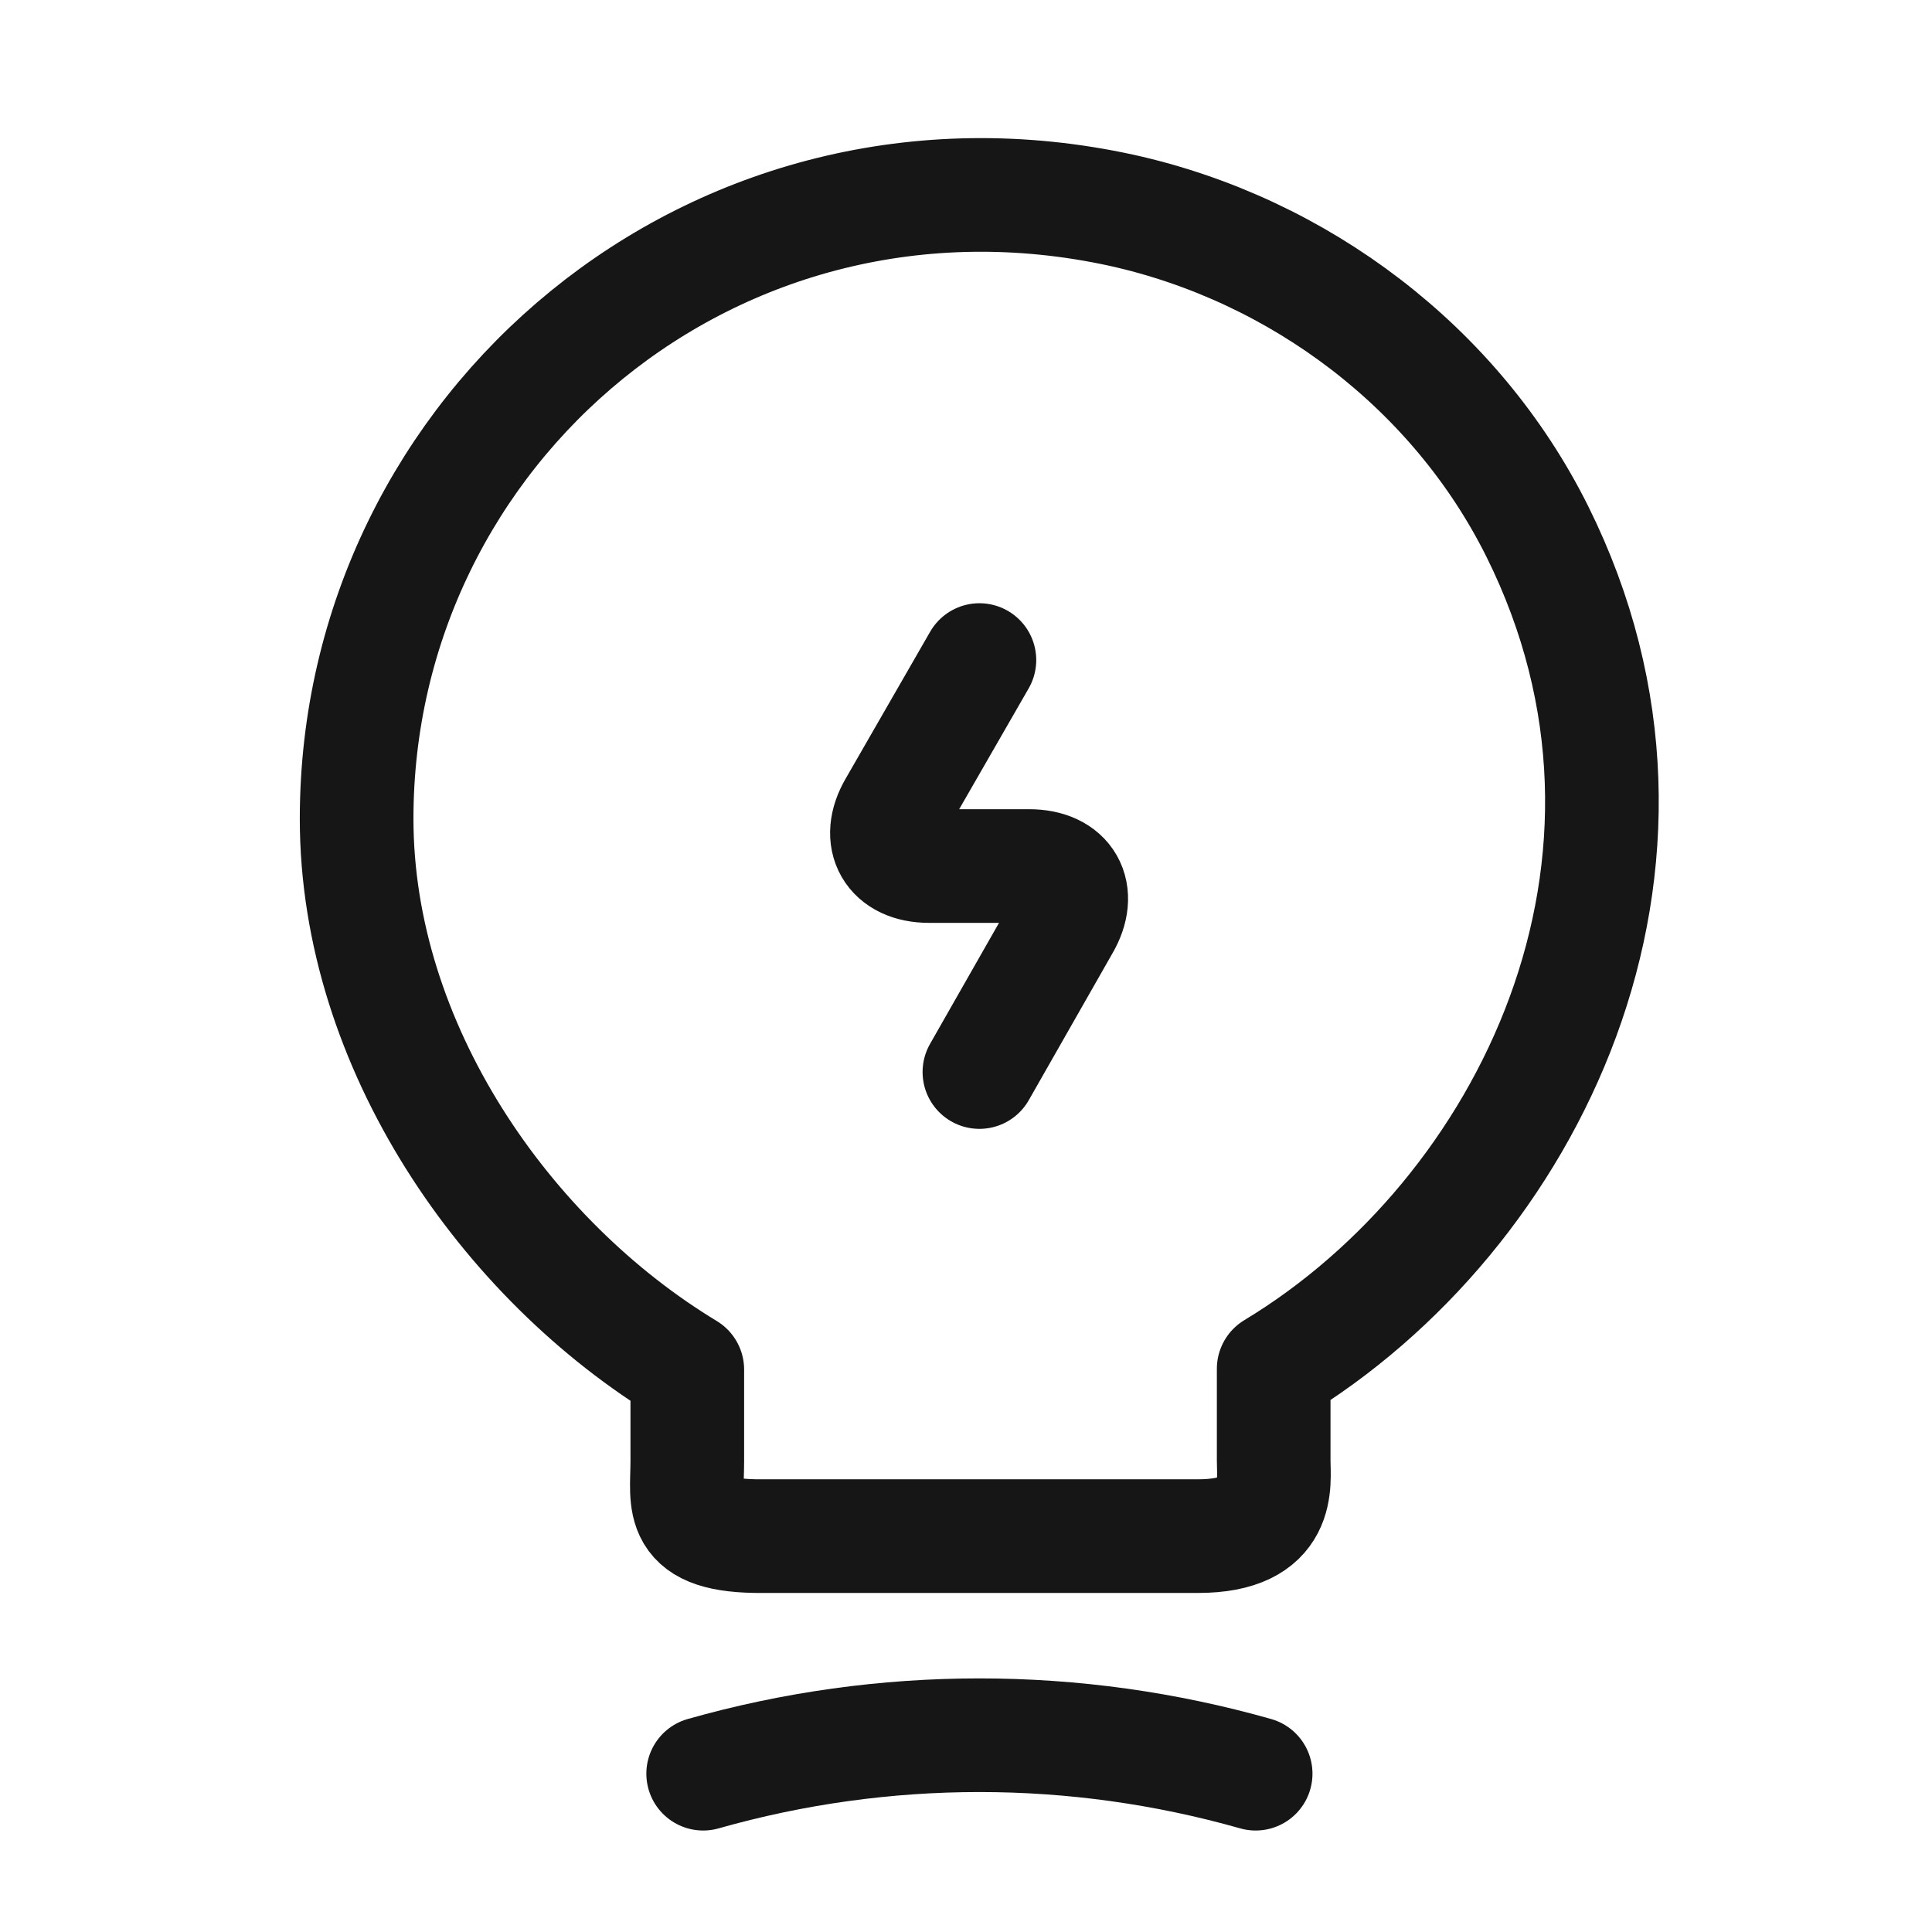 <svg width="51" height="51" viewBox="0 0 51 51" fill="none" xmlns="http://www.w3.org/2000/svg">
<path d="M25.854 17.424L23.625 21.299C23.125 22.153 23.541 22.861 24.52 22.861H27.166C28.166 22.861 28.562 23.57 28.062 24.424L25.854 28.299" stroke="#161616" stroke-width="3" stroke-linecap="round" stroke-linejoin="round"/>
<path d="M18.143 38.571V36.154C13.352 33.258 9.414 27.612 9.414 21.612C9.414 11.3 18.893 3.217 29.602 5.55C34.31 6.592 38.435 9.717 40.581 14.029C44.935 22.779 40.352 32.071 33.622 36.133V38.55C33.622 39.154 33.852 40.55 31.622 40.55H20.143C17.852 40.571 18.143 39.675 18.143 38.571Z" stroke="#161616" stroke-width="3" stroke-linecap="round" stroke-linejoin="round"/>
<path d="M18.562 46.821C23.333 45.467 28.375 45.467 33.146 46.821" stroke="#161616" stroke-width="3" stroke-linecap="round" stroke-linejoin="round"/>
</svg>
